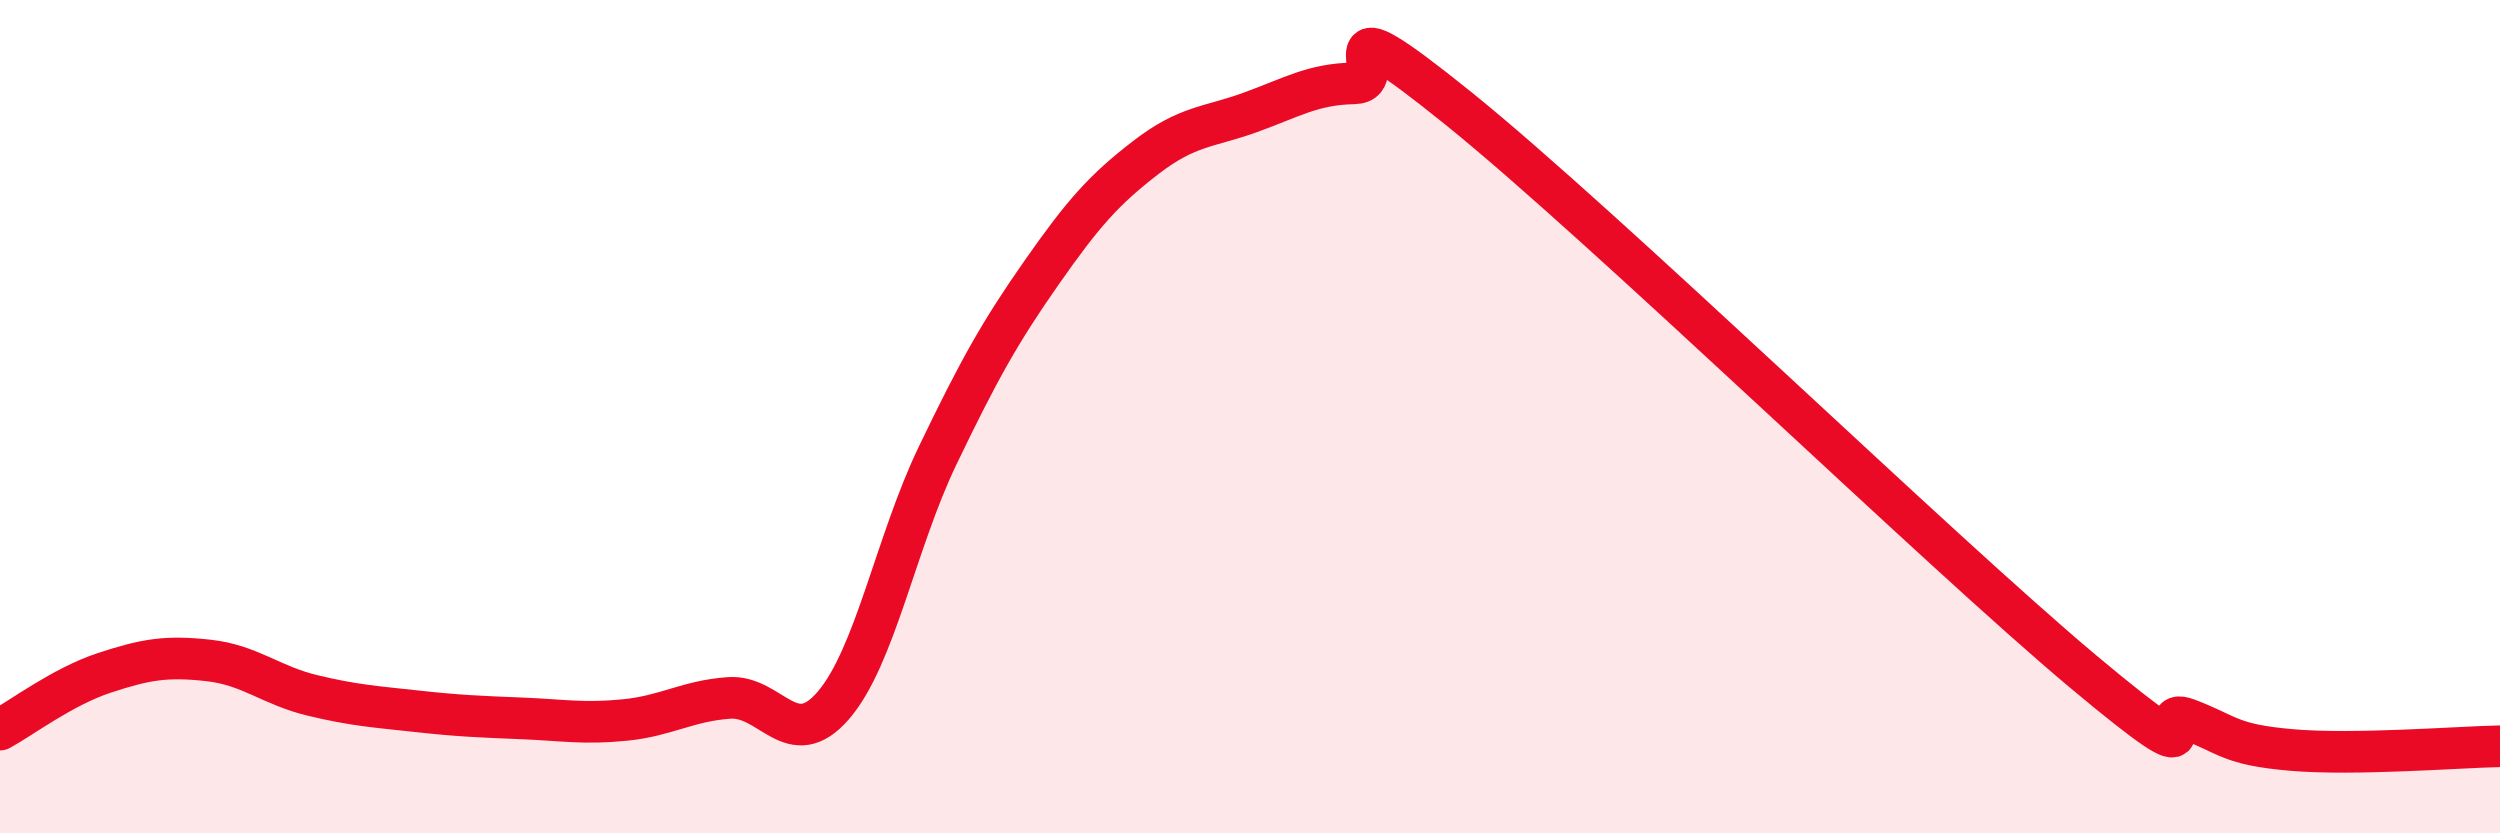 
    <svg width="60" height="20" viewBox="0 0 60 20" xmlns="http://www.w3.org/2000/svg">
      <path
        d="M 0,17.51 C 0.5,17.24 1.5,16.48 2.5,16.15 C 3.5,15.82 4,15.74 5,15.85 C 6,15.96 6.5,16.45 7.5,16.69 C 8.5,16.93 9,16.96 10,17.07 C 11,17.18 11.5,17.2 12.5,17.24 C 13.5,17.28 14,17.38 15,17.28 C 16,17.18 16.5,16.82 17.5,16.75 C 18.5,16.68 19,18.09 20,16.93 C 21,15.77 21.5,13.02 22.5,10.94 C 23.5,8.86 24,7.97 25,6.54 C 26,5.11 26.5,4.55 27.5,3.78 C 28.5,3.01 29,3.06 30,2.7 C 31,2.34 31.5,2.02 32.5,2 C 33.5,1.98 31.5,-0.22 35,2.6 C 38.5,5.42 46.5,13.19 50,16.12 C 53.5,19.05 51.5,16.88 52.5,17.26 C 53.5,17.64 53.5,17.87 55,18 C 56.5,18.13 59,17.93 60,17.91L60 20L0 20Z"
        fill="#EB0A25"
        opacity="0.1"
        stroke-linecap="round"
        stroke-linejoin="round"
      />
      <path
        d="M 0,17.51 C 0.5,17.24 1.5,16.48 2.5,16.15 C 3.5,15.82 4,15.74 5,15.85 C 6,15.96 6.5,16.45 7.5,16.69 C 8.5,16.93 9,16.96 10,17.07 C 11,17.18 11.5,17.2 12.5,17.24 C 13.5,17.28 14,17.38 15,17.28 C 16,17.18 16.5,16.82 17.5,16.75 C 18.5,16.68 19,18.09 20,16.93 C 21,15.77 21.5,13.02 22.5,10.94 C 23.5,8.86 24,7.97 25,6.54 C 26,5.11 26.5,4.55 27.5,3.78 C 28.5,3.01 29,3.06 30,2.7 C 31,2.34 31.5,2.02 32.5,2 C 33.5,1.98 31.5,-0.22 35,2.6 C 38.5,5.42 46.5,13.19 50,16.12 C 53.5,19.05 51.5,16.88 52.5,17.26 C 53.5,17.64 53.5,17.87 55,18 C 56.5,18.13 59,17.93 60,17.91"
        stroke="#EB0A25"
        stroke-width="1"
        fill="none"
        stroke-linecap="round"
        stroke-linejoin="round"
      />
    </svg>
  